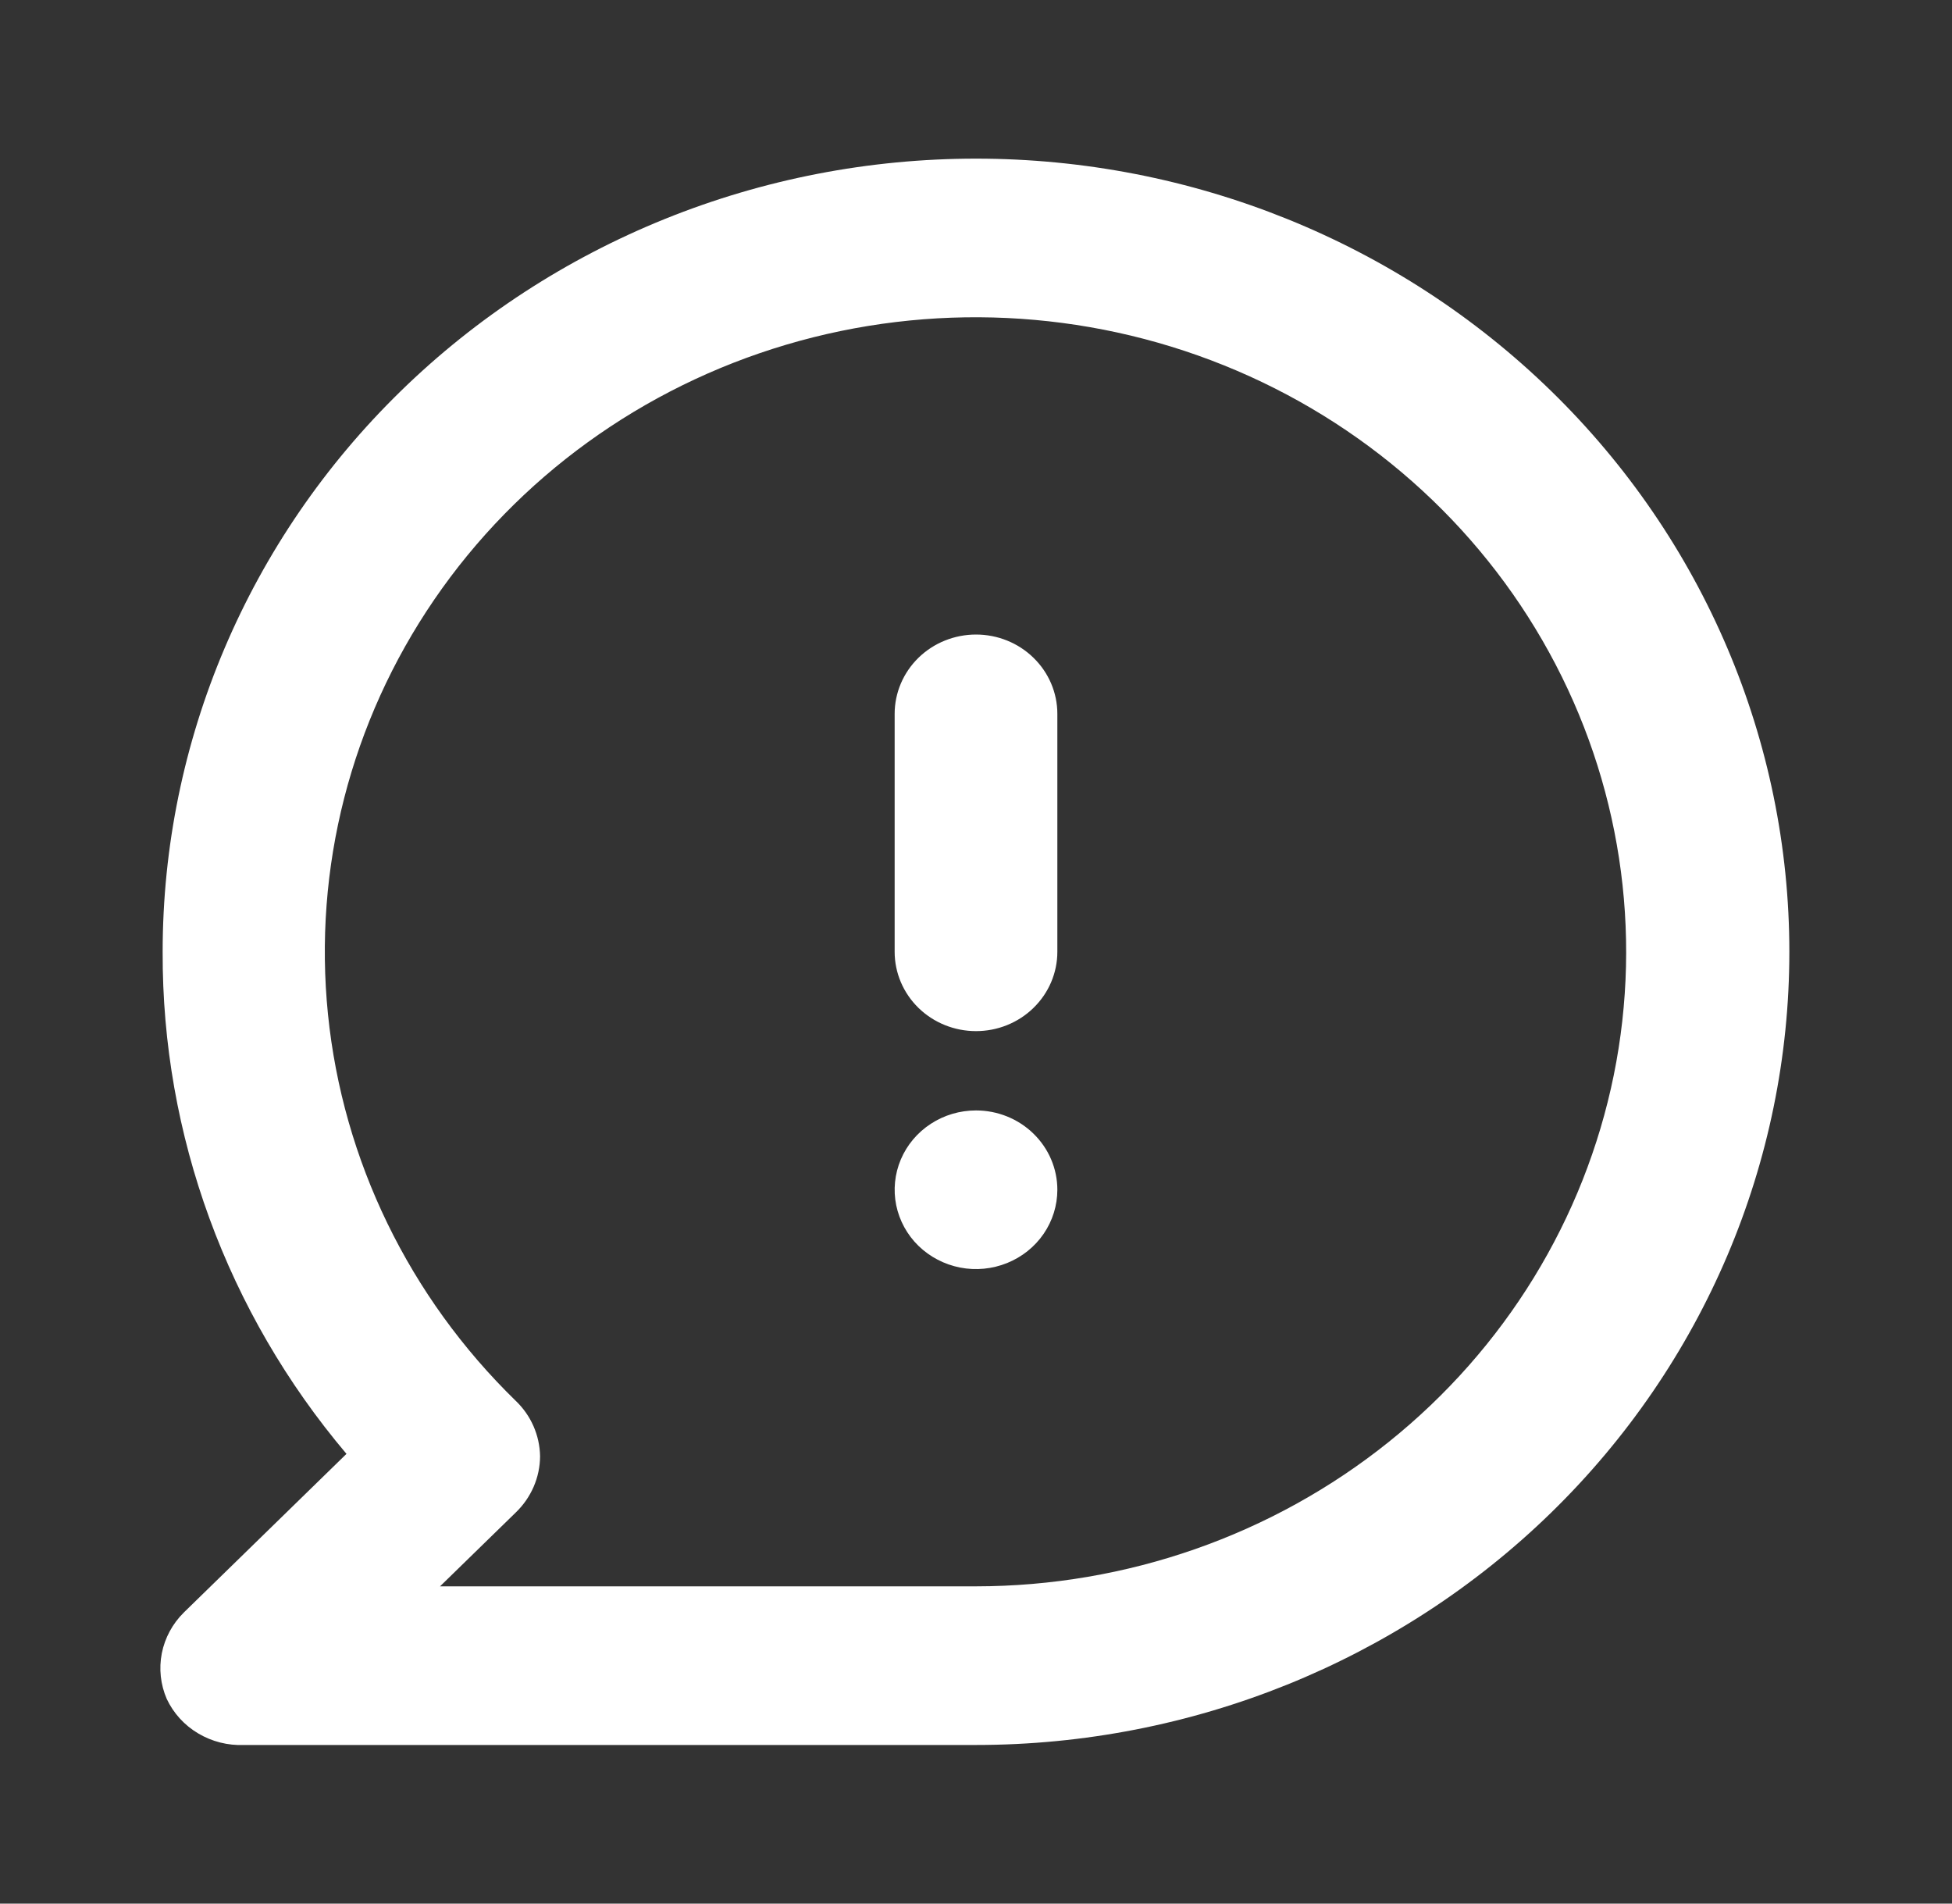 <svg width="40" height="39" viewBox="0 0 40 39" fill="none" xmlns="http://www.w3.org/2000/svg">
<rect x="0" y="0" width="40" height="39" fill="#333333" stroke="none"/>
<path d="M20 22.75C19.67 22.75 19.348 22.845 19.074 23.024C18.8 23.202 18.586 23.456 18.46 23.753C18.334 24.05 18.301 24.377 18.365 24.692C18.43 25.007 18.588 25.297 18.821 25.524C19.055 25.751 19.352 25.906 19.675 25.969C19.998 26.032 20.333 25.999 20.638 25.876C20.942 25.753 21.203 25.545 21.386 25.278C21.569 25.011 21.667 24.696 21.667 24.375C21.667 23.944 21.491 23.531 21.178 23.226C20.866 22.921 20.442 22.75 20 22.75ZM20 3.25C17.811 3.25 15.644 3.67 13.622 4.487C11.6 5.304 9.762 6.501 8.215 8.01C5.089 11.057 3.333 15.19 3.333 19.5C3.319 23.252 4.651 26.891 7.1 29.786L3.767 33.036C3.535 33.265 3.379 33.555 3.316 33.87C3.254 34.185 3.289 34.512 3.417 34.807C3.555 35.1 3.779 35.346 4.061 35.513C4.343 35.681 4.67 35.764 5 35.75H20C24.42 35.75 28.659 34.038 31.785 30.991C34.911 27.943 36.667 23.81 36.667 19.5C36.667 15.19 34.911 11.057 31.785 8.01C28.659 4.962 24.42 3.25 20 3.25ZM20 32.5H9.017L10.567 30.989C10.724 30.838 10.849 30.659 10.935 30.461C11.021 30.263 11.066 30.05 11.067 29.835C11.06 29.406 10.881 28.997 10.567 28.698C8.384 26.572 7.025 23.775 6.721 20.782C6.417 17.789 7.186 14.786 8.899 12.284C10.611 9.783 13.16 7.937 16.111 7.062C19.062 6.187 22.233 6.337 25.084 7.486C27.934 8.635 30.288 10.712 31.744 13.364C33.2 16.015 33.668 19.077 33.069 22.027C32.469 24.977 30.839 27.633 28.456 29.543C26.073 31.453 23.084 32.498 20 32.5ZM20 13C19.558 13 19.134 13.171 18.821 13.476C18.509 13.781 18.333 14.194 18.333 14.625V19.5C18.333 19.931 18.509 20.344 18.821 20.649C19.134 20.954 19.558 21.125 20 21.125C20.442 21.125 20.866 20.954 21.178 20.649C21.491 20.344 21.667 19.931 21.667 19.5V14.625C21.667 14.194 21.491 13.781 21.178 13.476C20.866 13.171 20.442 13 20 13Z" fill="white"/>
</svg>

